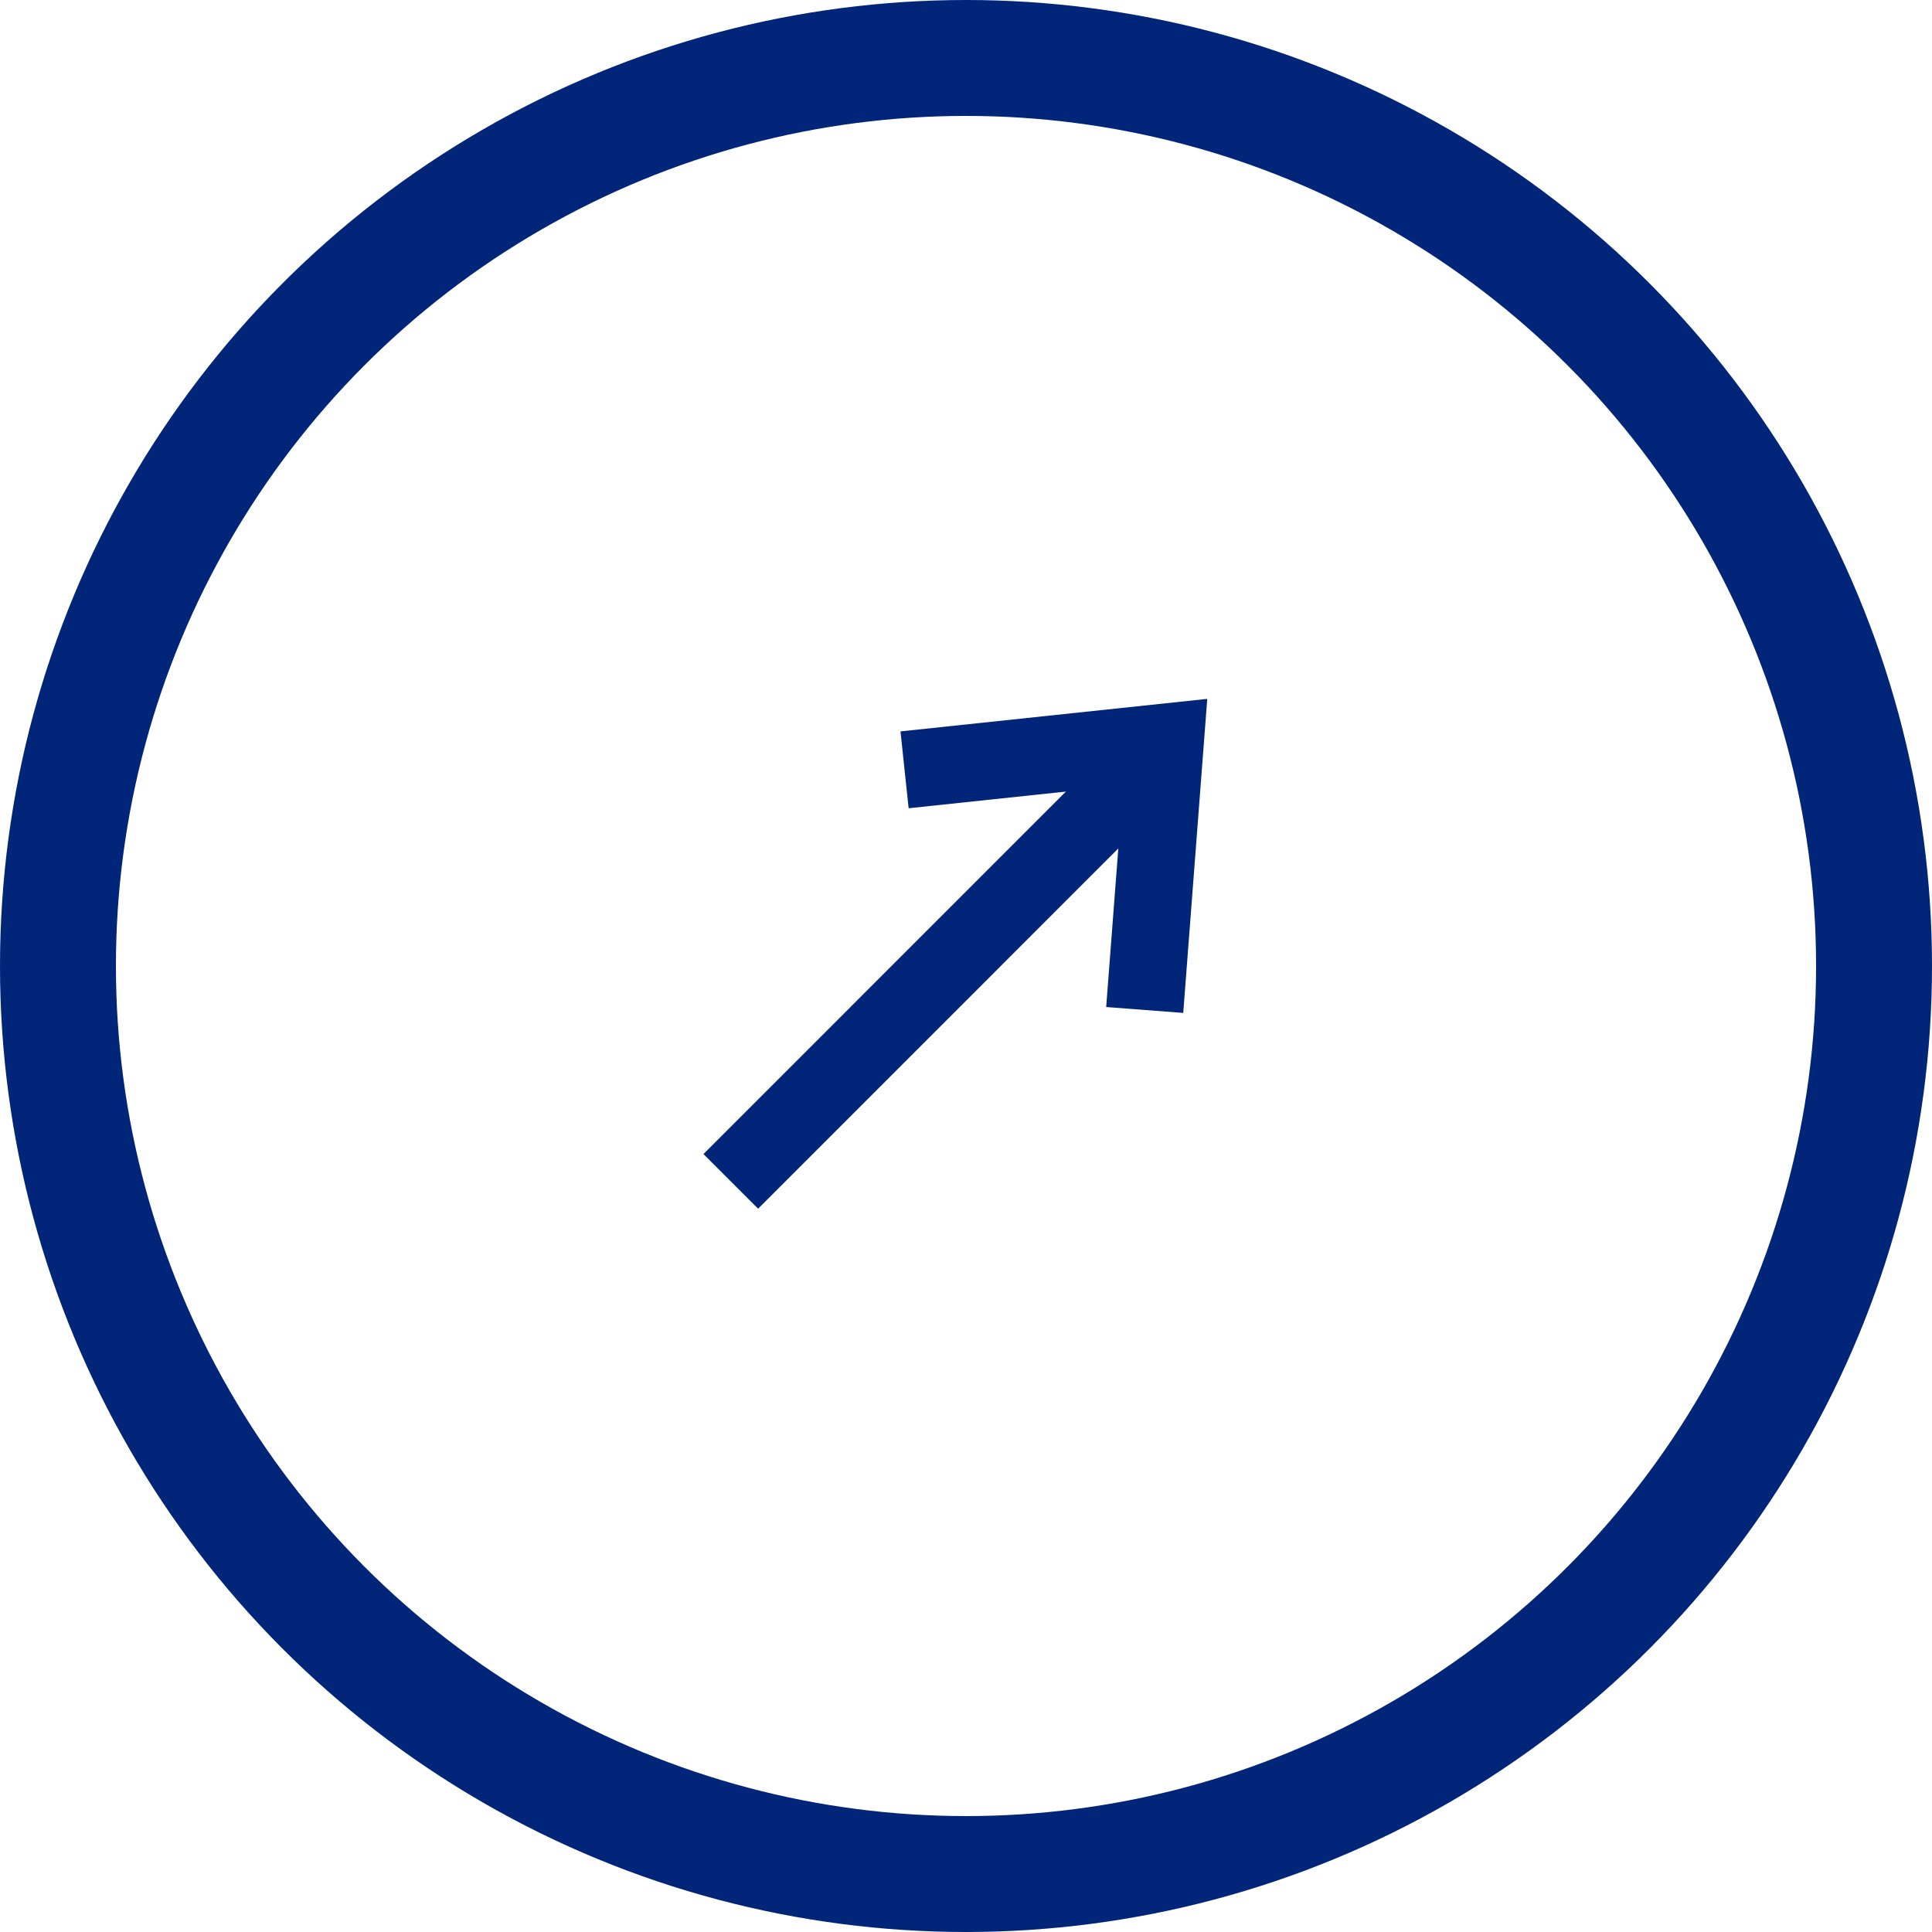 <svg xmlns="http://www.w3.org/2000/svg" width="50" height="50"><g data-name="グループ 7309" fill="none" stroke="#002579"><g data-name="グループ 6903" stroke-width="2"><path data-name="線 279" d="M18.913 30.574 29.62 19.865"/><path data-name="パス 14071" d="m23.41 19.923 6.745-.715-.53 6.93"/></g><g data-name="楕円形 116" stroke-width="3"><circle cx="25" cy="25" r="25" stroke="none"/><circle cx="25" cy="25" r="23.5"/></g></g></svg>